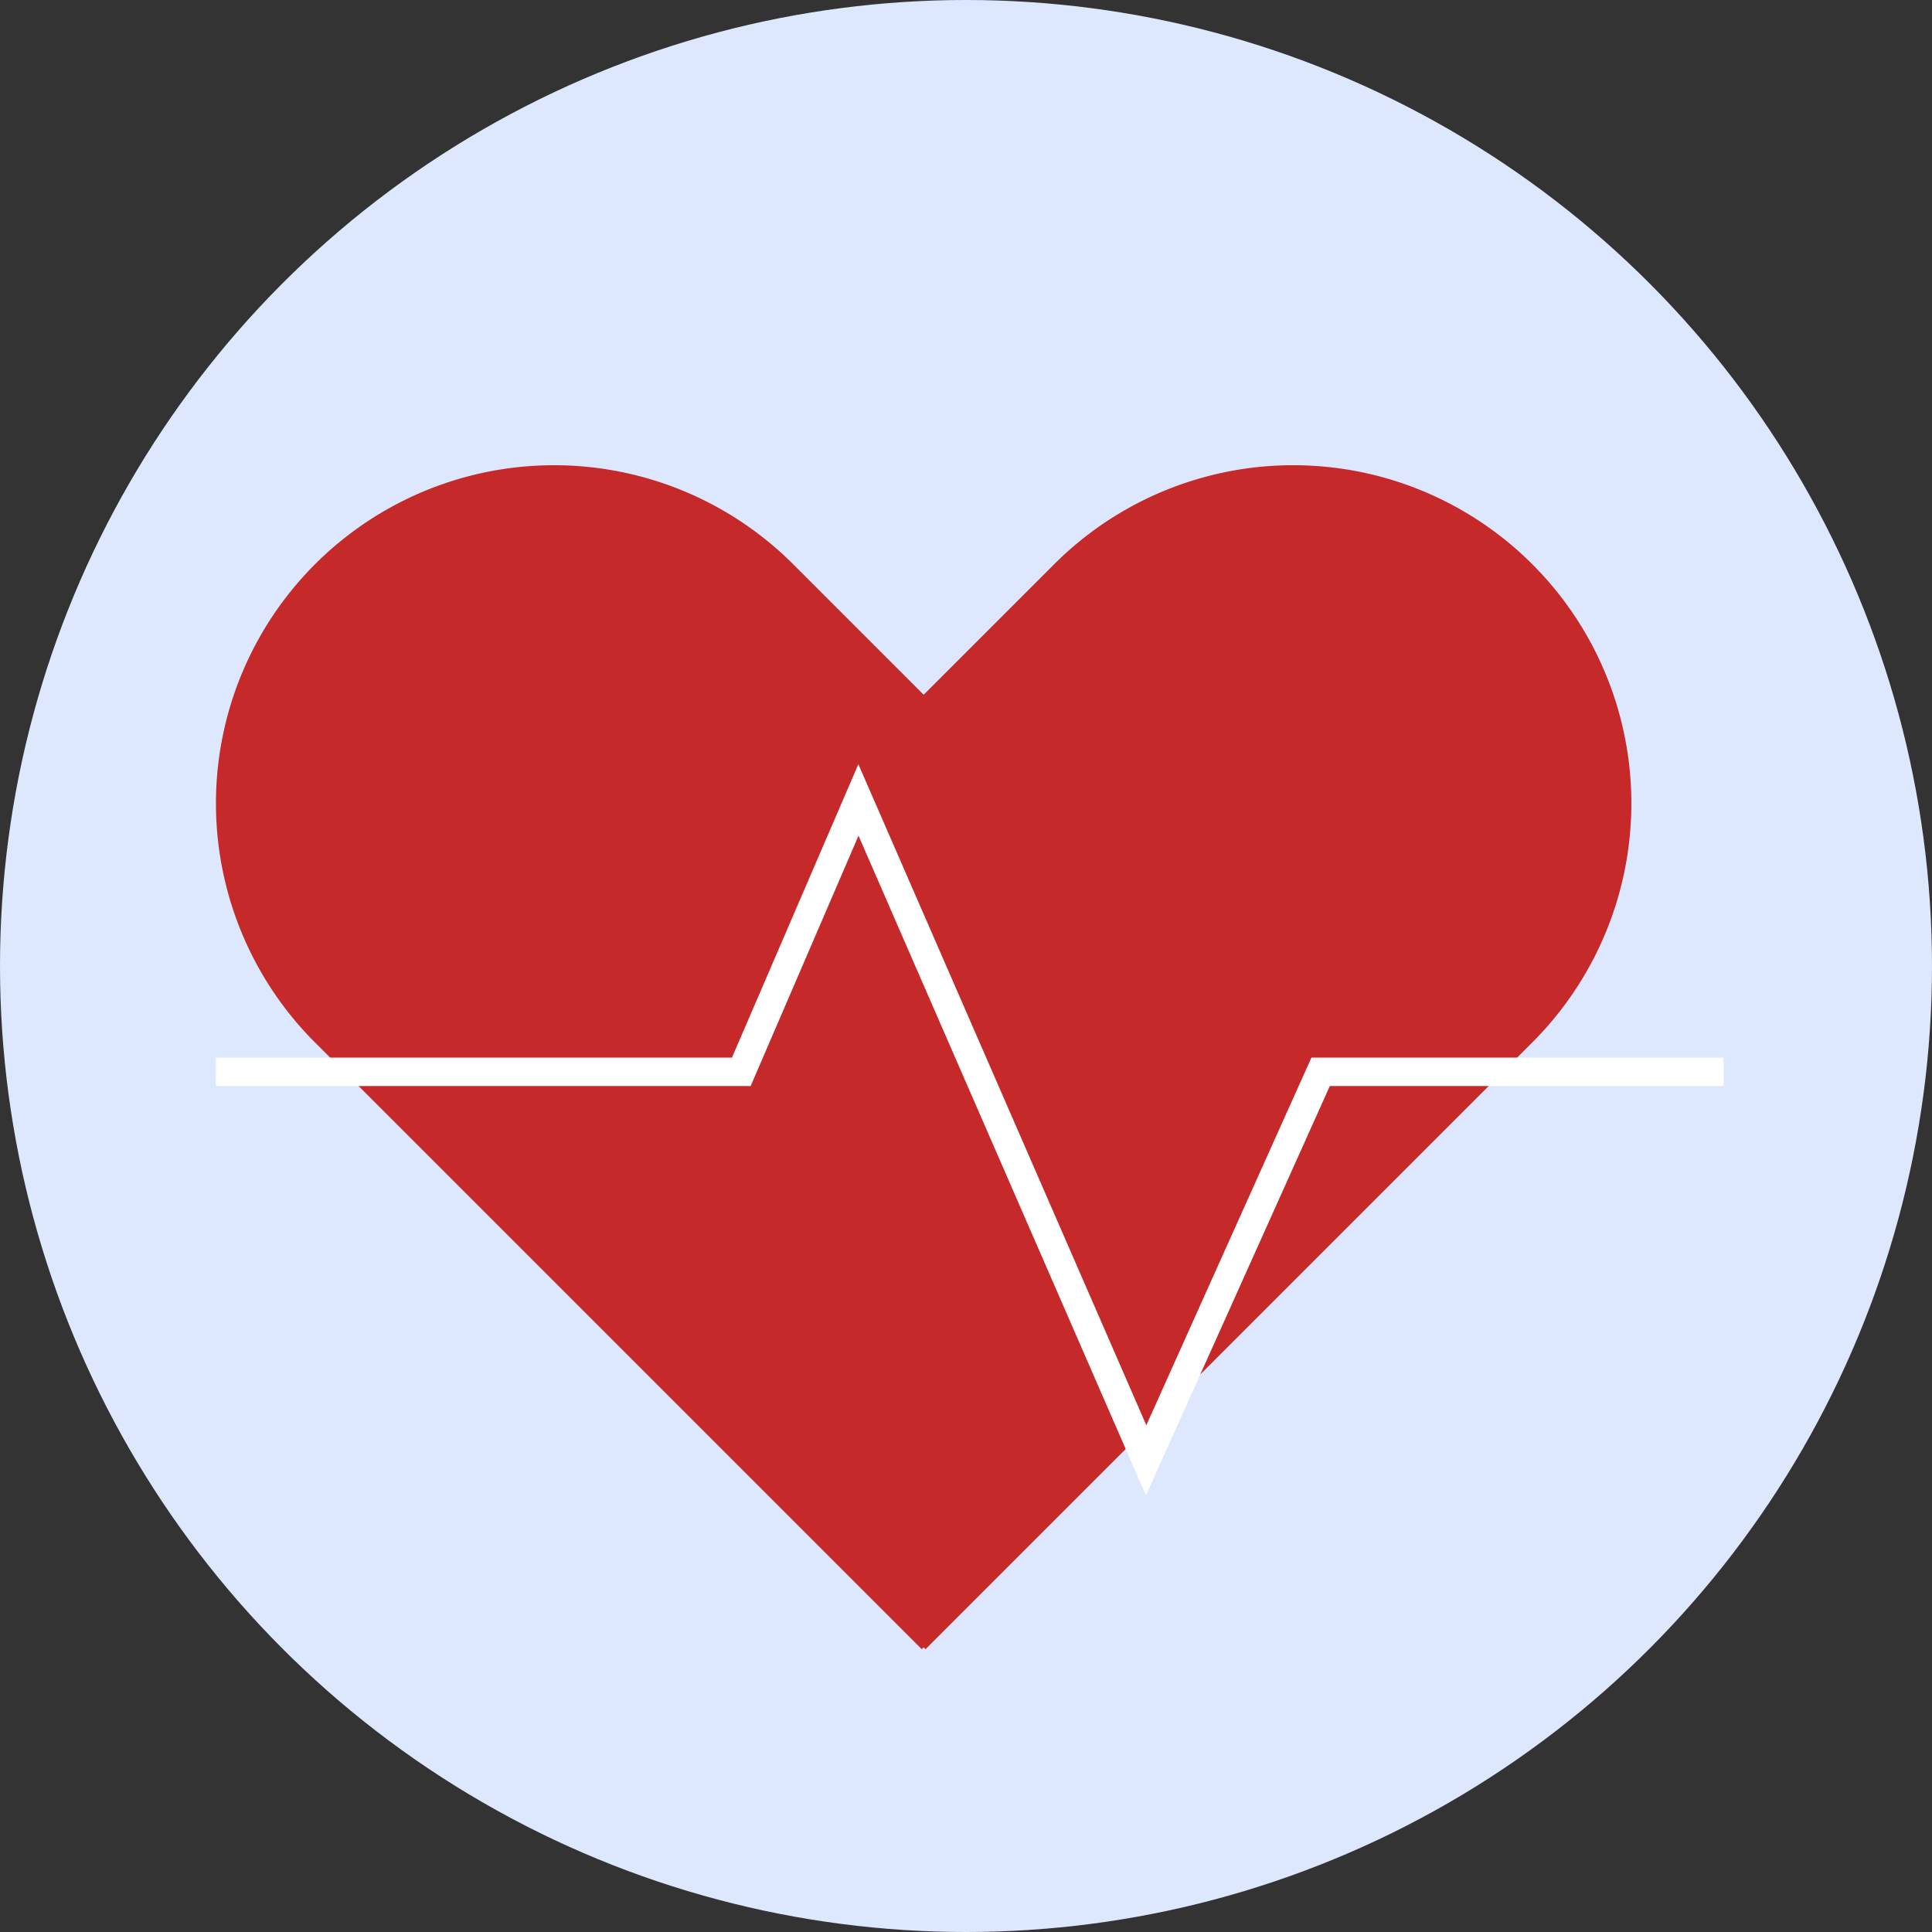 <svg xmlns="http://www.w3.org/2000/svg" width="204" height="204" viewBox="0 0 204 204"><rect x="0" y="0" width="204" height="204" fill="#333333" stroke="none"/><defs><style>.a{fill:#dde8fe;}.b{fill:#c5292a;}.c{fill:none;stroke:#fff;stroke-width:3px;}</style></defs><g transform="translate(-0.435 -0.451)"><circle class="a" cx="102" cy="102" r="102" transform="translate(0.435 0.451)"/><path class="b" d="M-3321.743-826.009l-64.066,64.066-.2-.2-.2.2-64.066-64.066a35.7,35.7,0,0,1,0-50.493h0a35.7,35.7,0,0,1,50.493,0l13.776,13.777,13.777-13.777a35.7,35.7,0,0,1,50.493,0h0A35.7,35.7,0,0,1-3321.743-826.009Z" transform="translate(3483.971 936.534)"/><path class="c" d="M2851,4234.16h55.478l12.368-28.706,30.378,69.73,18.425-41.025H3010.2" transform="translate(-2827.769 -4120.535)"/></g></svg>